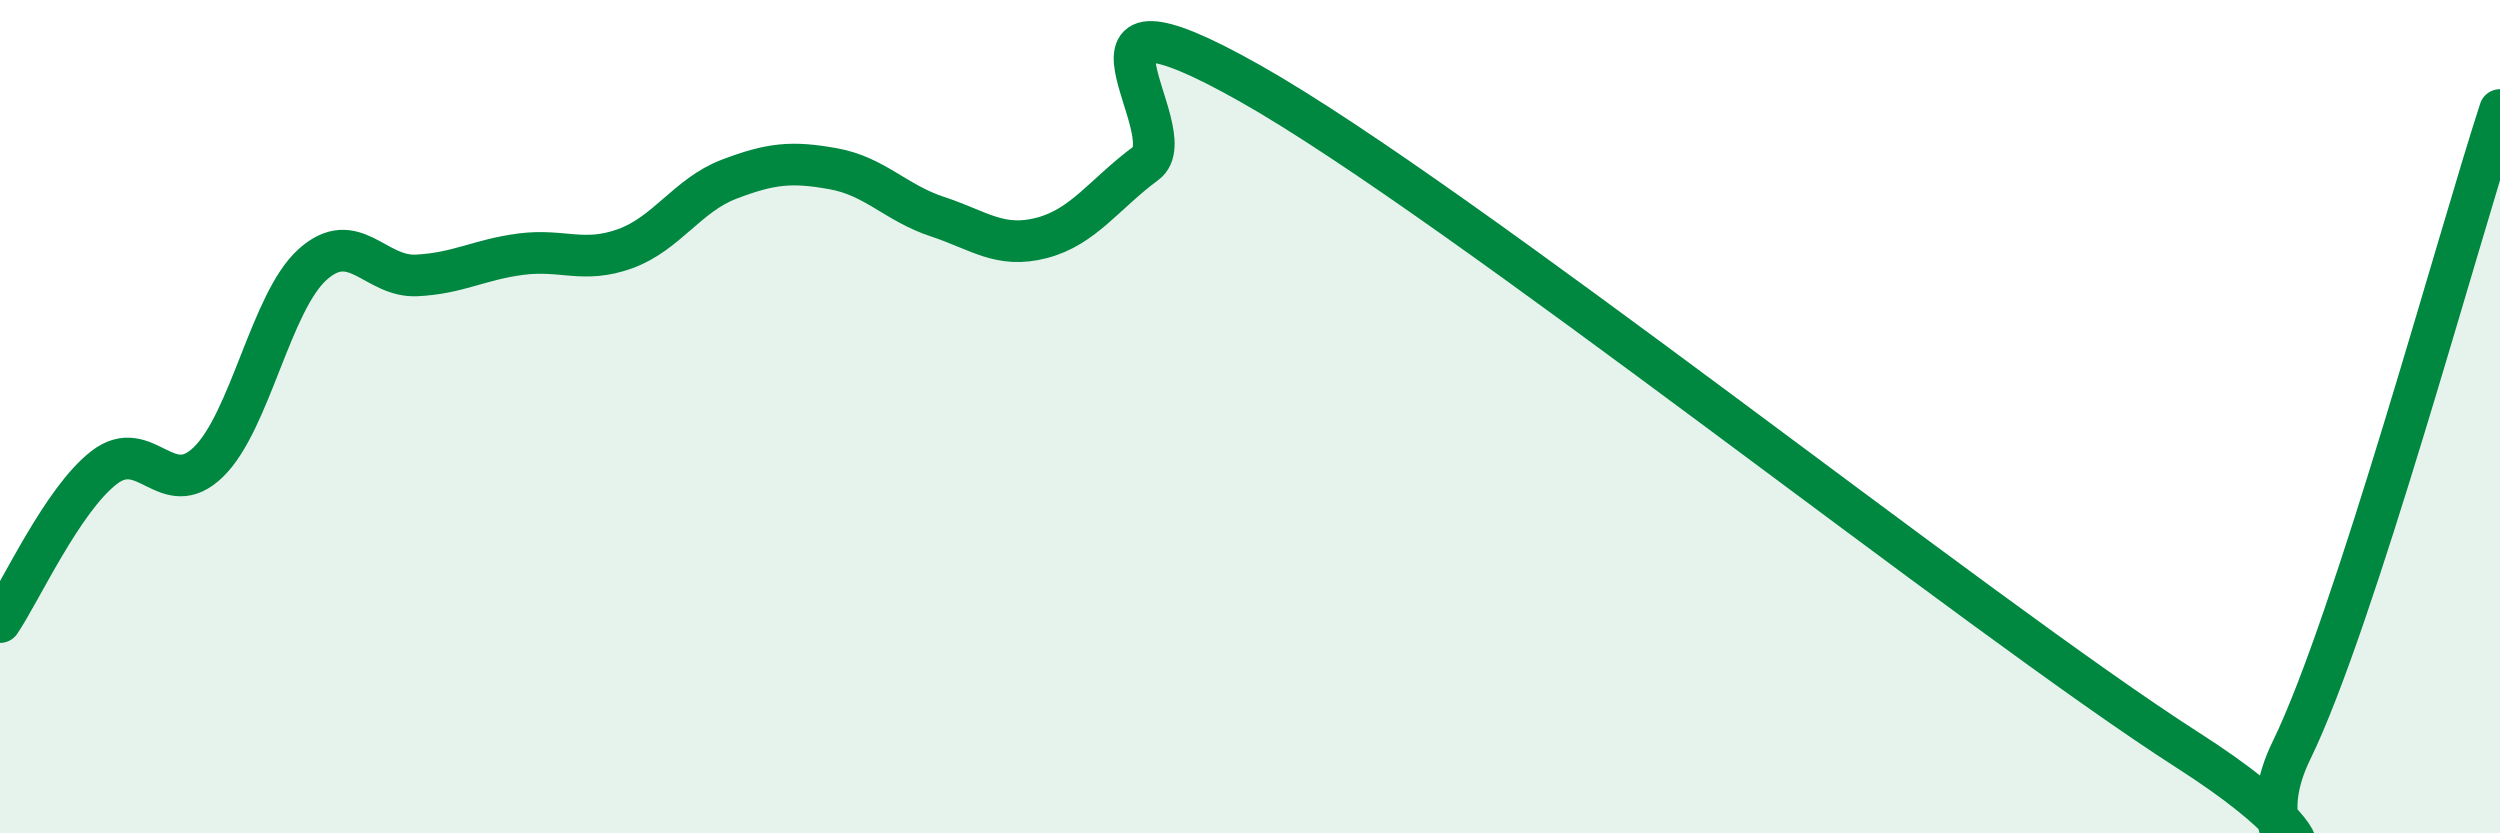 
    <svg width="60" height="20" viewBox="0 0 60 20" xmlns="http://www.w3.org/2000/svg">
      <path
        d="M 0,14.93 C 0.5,14.19 1.5,11.99 2.5,11.22 C 3.5,10.45 4,12.06 5,11.09 C 6,10.12 6.5,7.25 7.5,6.35 C 8.5,5.45 9,6.66 10,6.61 C 11,6.56 11.5,6.23 12.5,6.1 C 13.5,5.97 14,6.33 15,5.97 C 16,5.61 16.5,4.68 17.5,4.3 C 18.5,3.92 19,3.87 20,4.05 C 21,4.23 21.5,4.87 22.5,5.2 C 23.5,5.53 24,5.97 25,5.71 C 26,5.45 26.5,4.66 27.5,3.92 C 28.5,3.18 25,-0.82 30,2 C 35,4.82 47.5,14.8 52.5,18 C 57.5,21.2 53.5,21.07 55,18 C 56.5,14.93 59,5.71 60,2.64L60 20L0 20Z"
        fill="#008740"
        opacity="0.1"
        stroke-linecap="round"
        stroke-linejoin="round"
      />
      <path
        d="M 0,14.93 C 0.5,14.19 1.5,11.99 2.5,11.22 C 3.5,10.45 4,12.06 5,11.09 C 6,10.12 6.5,7.25 7.5,6.35 C 8.5,5.45 9,6.66 10,6.61 C 11,6.56 11.5,6.23 12.5,6.1 C 13.5,5.97 14,6.33 15,5.97 C 16,5.61 16.5,4.68 17.5,4.3 C 18.5,3.92 19,3.87 20,4.05 C 21,4.23 21.5,4.87 22.5,5.2 C 23.5,5.53 24,5.97 25,5.71 C 26,5.45 26.5,4.66 27.5,3.92 C 28.5,3.18 25,-0.82 30,2 C 35,4.82 47.5,14.8 52.5,18 C 57.5,21.2 53.5,21.07 55,18 C 56.5,14.93 59,5.71 60,2.64"
        stroke="#008740"
        stroke-width="1"
        fill="none"
        stroke-linecap="round"
        stroke-linejoin="round"
      />
    </svg>
  